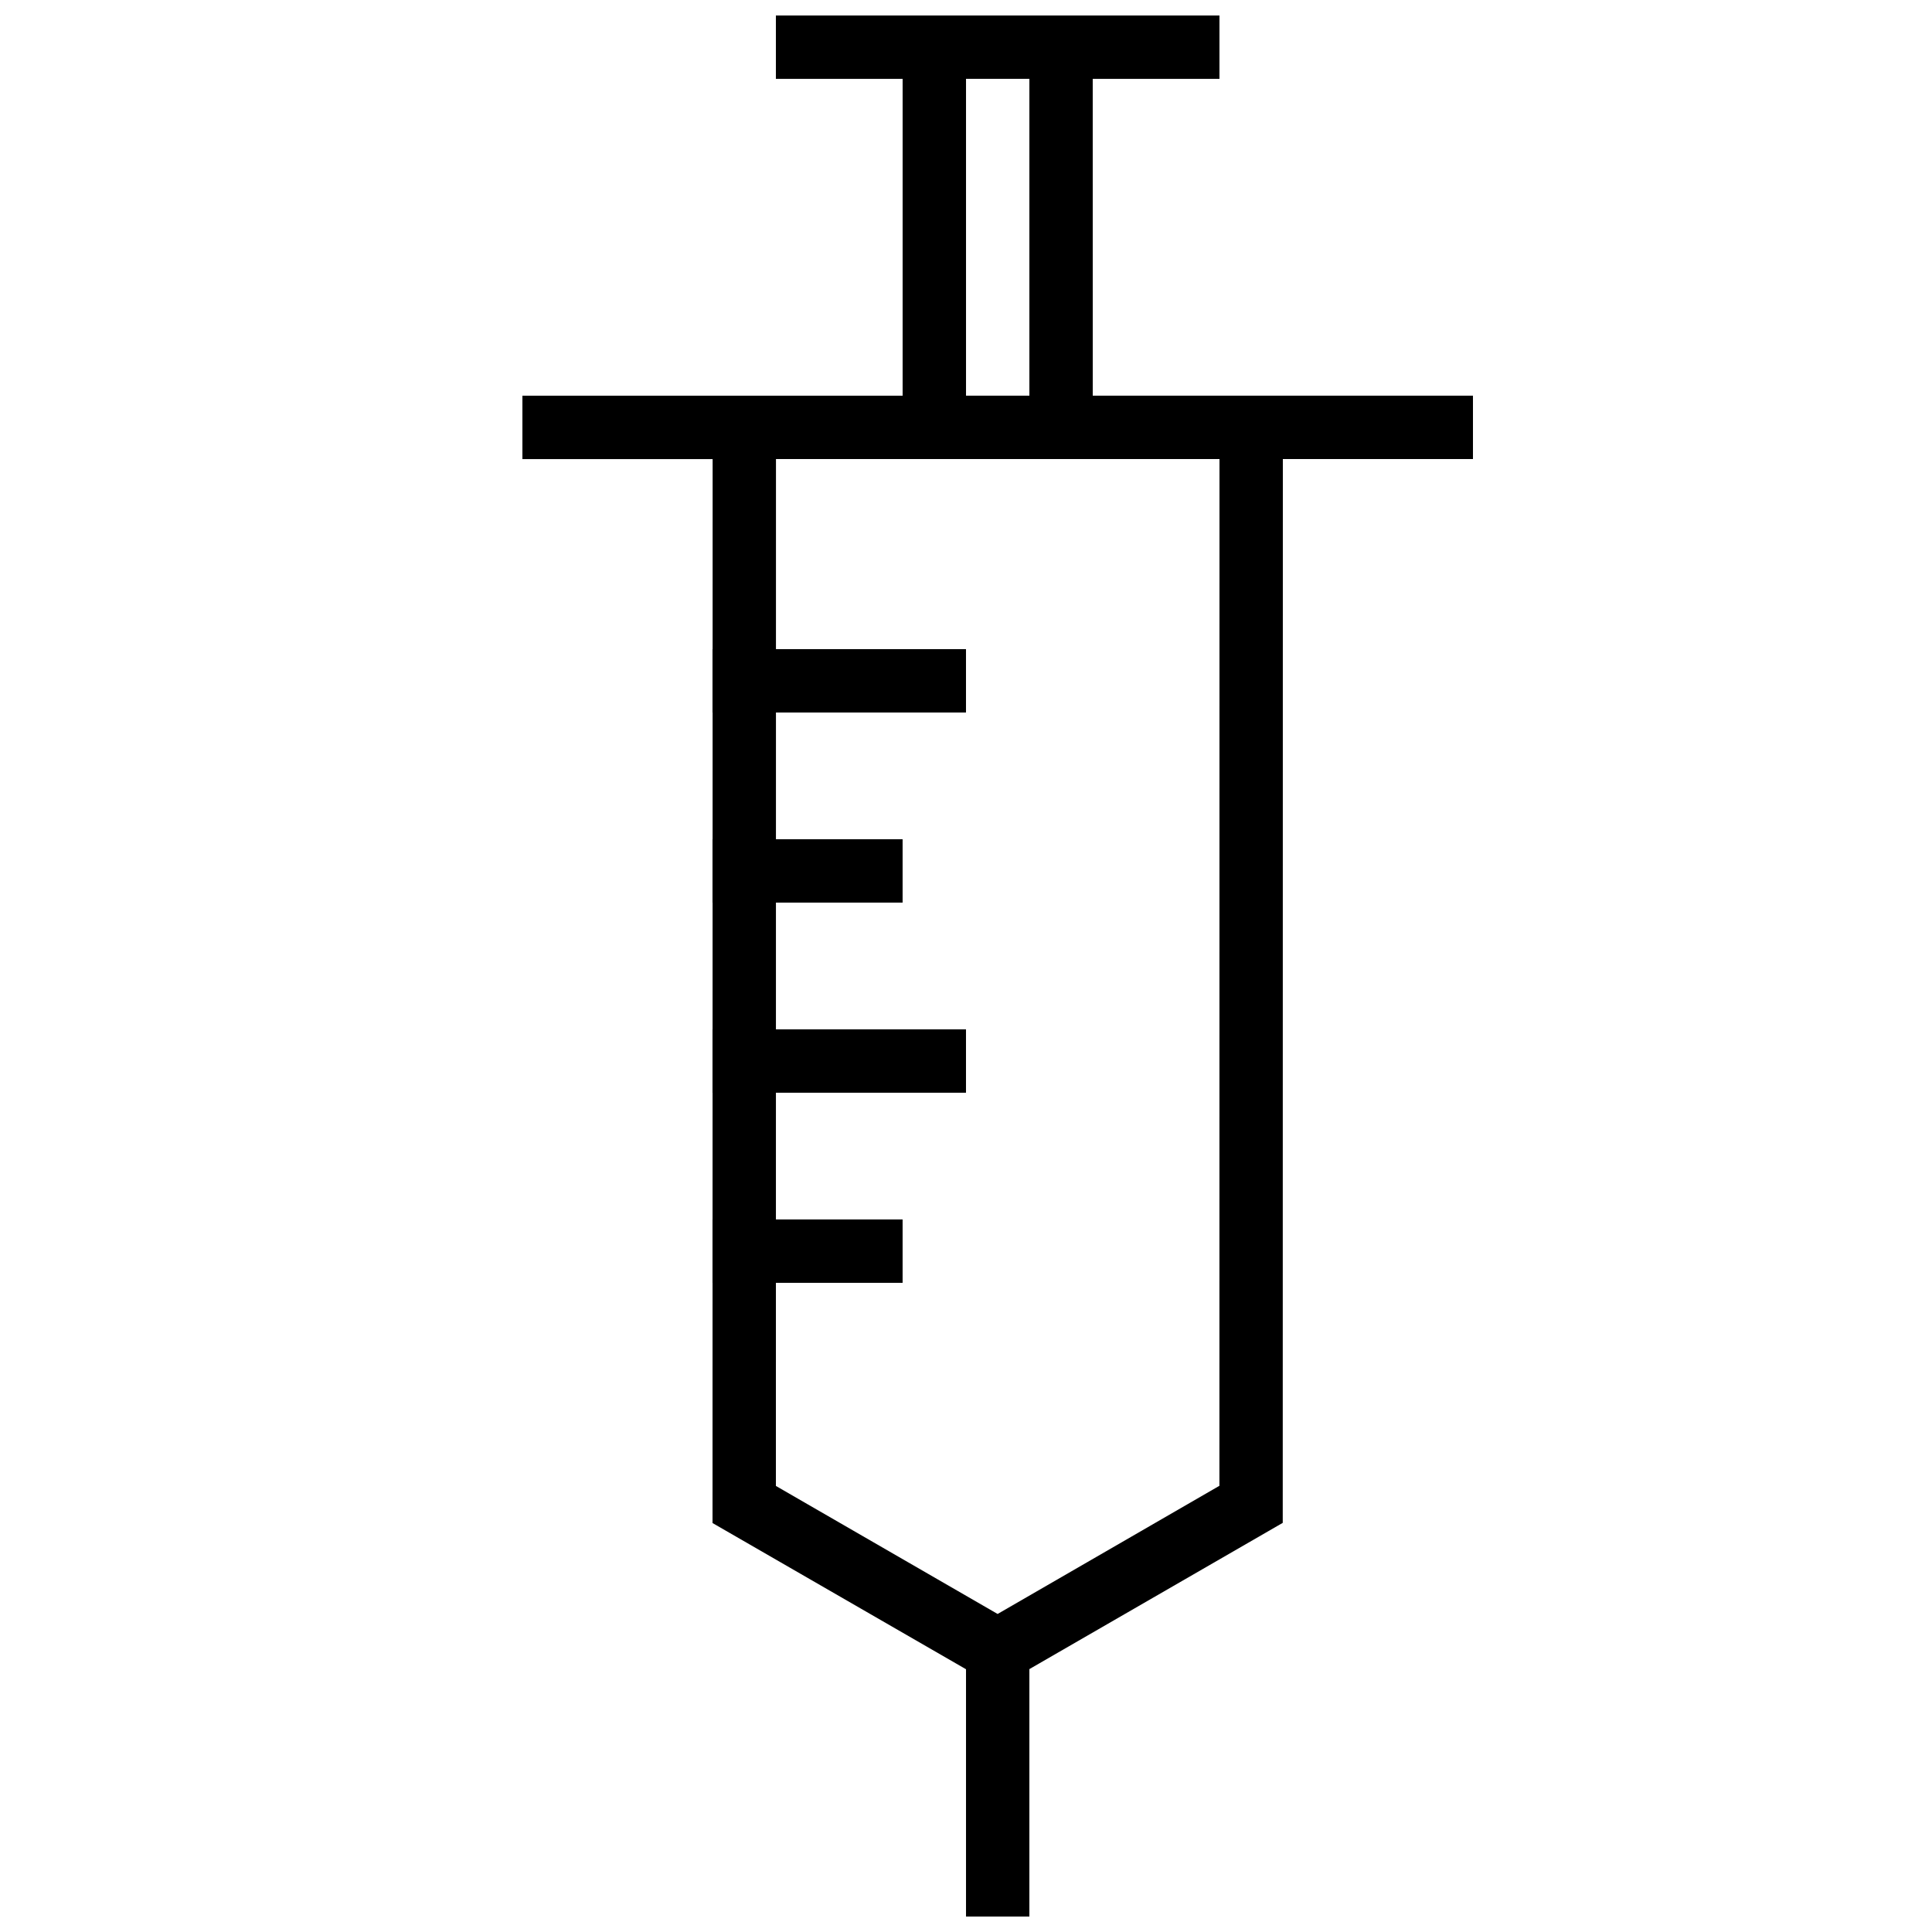<?xml version="1.0" encoding="UTF-8"?>
<!-- Uploaded to: SVG Repo, www.svgrepo.com, Generator: SVG Repo Mixer Tools -->
<svg width="800px" height="800px" version="1.1" viewBox="144 144 512 512" xmlns="http://www.w3.org/2000/svg">
 <defs>
  <clipPath id="a">
   <path d="m282 148.09h253v503.81h-253z"/>
  </clipPath>
 </defs>
 <g clip-path="url(#a)">
  <path d="m433.59 248.86h100.76v16.793h-50.383l-0.027 281.92-67.145 38.758v65.578h-16.793v-65.543l-67.176-38.746 0.027-281.96h-50.41v-16.793h100.76v-83.969h-33.586v-16.793h117.55v16.793h-33.586zm-16.793 0h-16.793v-83.969h16.793zm50.379 16.793-0.02 272.1-58.777 33.965-58.758-33.926 0.02-272.14z" fill-rule="evenodd"/>
 </g>
 <path d="m332.82 467.17h50.379v16.793h-50.379zm0-151.14h67.176v16.793h-67.176zm0 100.76h67.176v16.793h-67.176zm0-50.383h50.379v16.793h-50.379z" fill-rule="evenodd"/>
</svg>